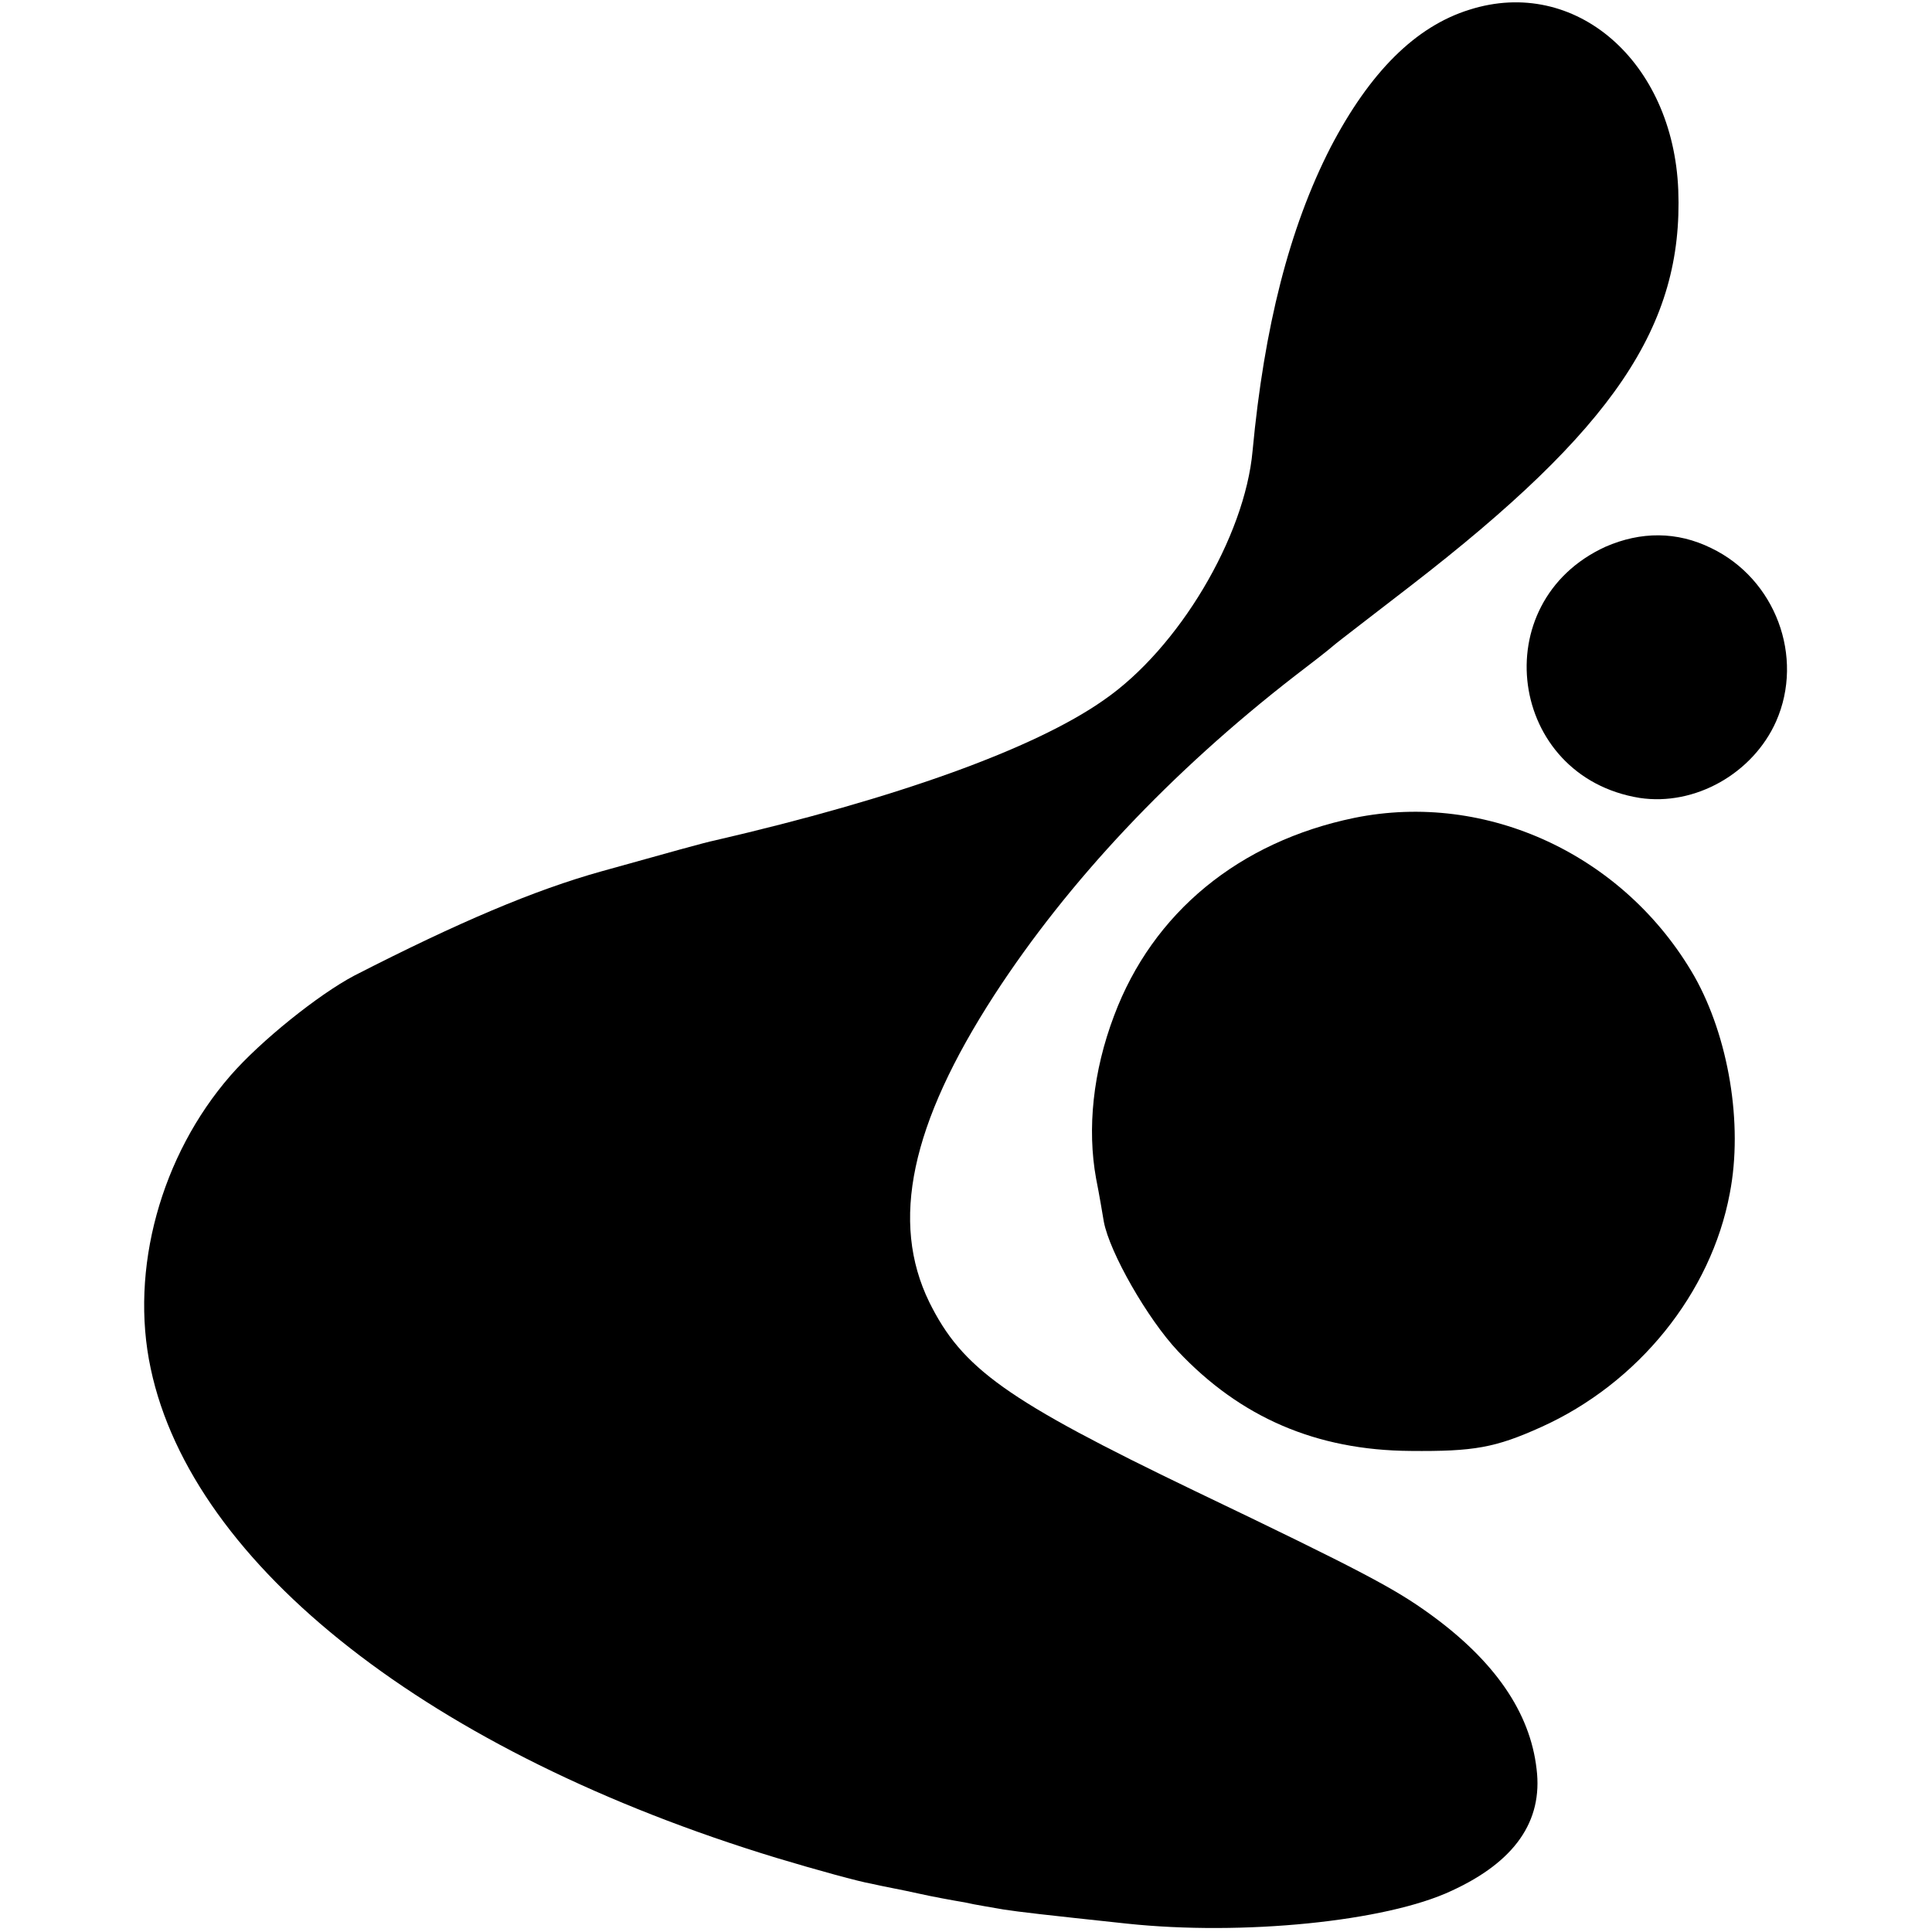 <?xml version="1.0" standalone="no"?>
<!DOCTYPE svg PUBLIC "-//W3C//DTD SVG 20010904//EN"
 "http://www.w3.org/TR/2001/REC-SVG-20010904/DTD/svg10.dtd">
<svg version="1.0" xmlns="http://www.w3.org/2000/svg"
 width="300pt" height="300pt" viewBox="0 0 300 300"
 preserveAspectRatio="xMidYMid meet">
<g transform="translate(0,300) scale(0.1,-0.1)"
fill="#000000" stroke="none">
<path d="M2282 2985 c-84 -26 -155 -97 -216 -214 -64 -125 -103 -279 -121
-471 -12 -134 -115 -307 -231 -387 -108 -76 -323 -153 -604 -218 -15 -3 -72
-19 -176 -48 -104 -29 -222 -79 -384 -162 -55 -29 -145 -101 -192 -155 -108
-124 -157 -301 -124 -455 65 -307 436 -597 972 -760 63 -19 129 -37 147 -40
17 -4 50 -10 72 -15 22 -5 55 -11 73 -14 17 -4 44 -8 60 -11 26 -4 61 -8 192
-22 179 -19 402 3 504 51 98 45 142 108 132 189 -10 88 -65 168 -166 241 -54
39 -104 66 -365 191 -293 141 -361 190 -412 293 -61 125 -29 276 101 477 115
177 274 346 466 495 25 19 52 40 60 47 8 7 62 48 120 93 316 244 424 404 416
615 -8 200 -160 332 -324 280z"/>
<path d="M2493 2151 c-188 -86 -151 -357 53 -390 86 -13 176 38 212 119 44
100 -1 221 -101 269 -53 26 -109 26 -164 2z"/>
<path d="M2103 1730 c-179 -37 -313 -147 -373 -307 -33 -87 -42 -176 -28 -253
5 -25 10 -55 12 -67 9 -48 68 -151 115 -201 97 -103 215 -154 361 -155 99 -1
132 5 203 37 151 68 264 208 293 363 21 108 -2 243 -55 337 -108 188 -322 288
-528 246z"/>
</g>
</svg>
